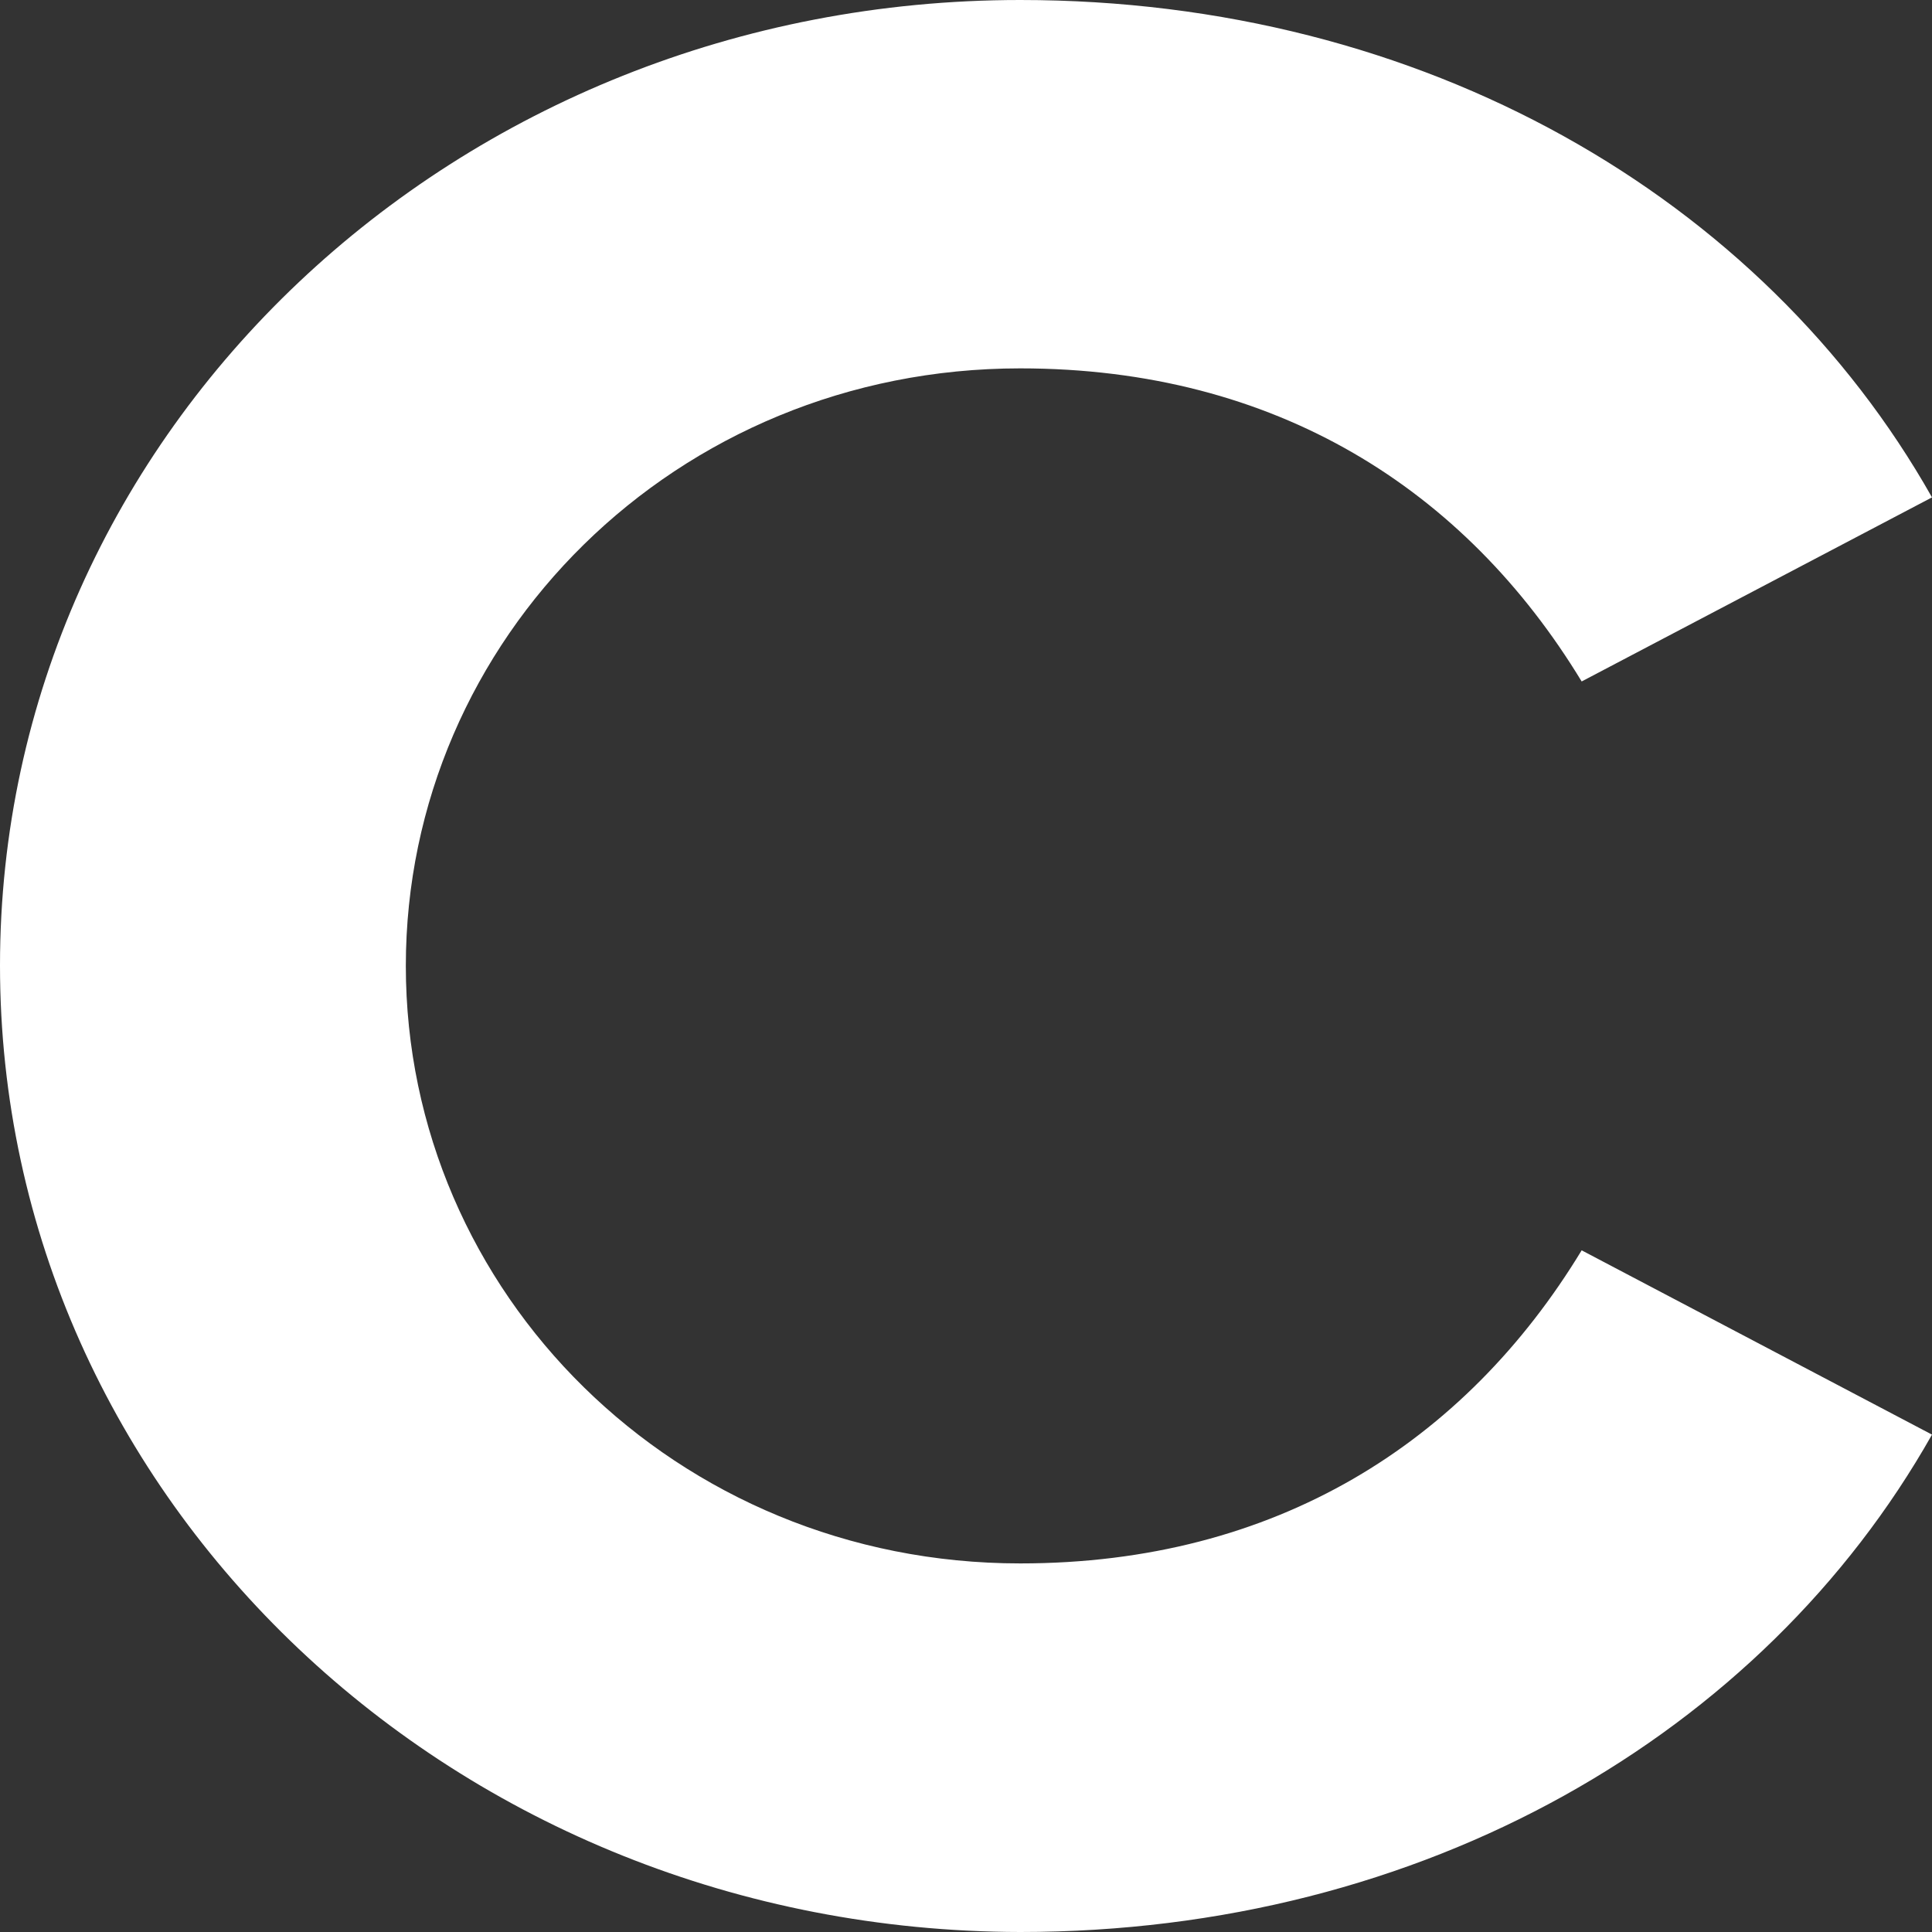 <?xml version="1.0" encoding="UTF-8" standalone="no"?>
<svg
   id="Layer_2"
   viewBox="0 0 18 18"
   version="1.1"
   sodipodi:docname="Mark-White.svg"
   inkscape:version="1.3.2 (091e20e, 2023-11-25)"
   width="18"
   height="18"
   xmlns:inkscape="http://www.inkscape.org/namespaces/inkscape"
   xmlns:sodipodi="http://sodipodi.sourceforge.net/DTD/sodipodi-0.dtd"
   xmlns="http://www.w3.org/2000/svg"
   xmlns:svg="http://www.w3.org/2000/svg">
  <rect x="0" y="0" width="18" height="18" fill="#333333" stroke="none"/>
  <sodipodi:namedview
     id="namedview1"
     pagecolor="#ffffff"
     bordercolor="#000000"
     borderopacity="0.25"
     inkscape:showpageshadow="2"
     inkscape:pageopacity="0.0"
     inkscape:pagecheckerboard="0"
     inkscape:deskcolor="#d1d1d1"
     inkscape:zoom="0.1934507"
     inkscape:cx="-790.89919"
     inkscape:cy="87.877688"
     inkscape:window-width="1312"
     inkscape:window-height="449"
     inkscape:window-x="0"
     inkscape:window-y="25"
     inkscape:window-maximized="0"
     inkscape:current-layer="Layer_2" />
  <defs
     id="defs1">
    <style
       id="style1">.cls-1{fill:#fff;fill-rule:evenodd;}</style>
  </defs>
  <path
     class="cls-1"
     d="M 18,4.634 C 16.421,1.839 13.262,0 9.505,0 4.25,0 0,4.018 0,8.995 0,13.973 4.25,17.991 9.505,18 13.262,18 16.421,16.161 18,13.366 l -3.264,-1.717 c -1.086,1.789 -2.848,2.917 -5.231,2.917 -3.211,0 -5.724,-2.523 -5.724,-5.567 0,-3.044 2.513,-5.567 5.724,-5.567 2.383,0 4.145,1.128 5.231,2.917 z"
     id="path1"
     style="stroke-width:0.014" />
</svg>
